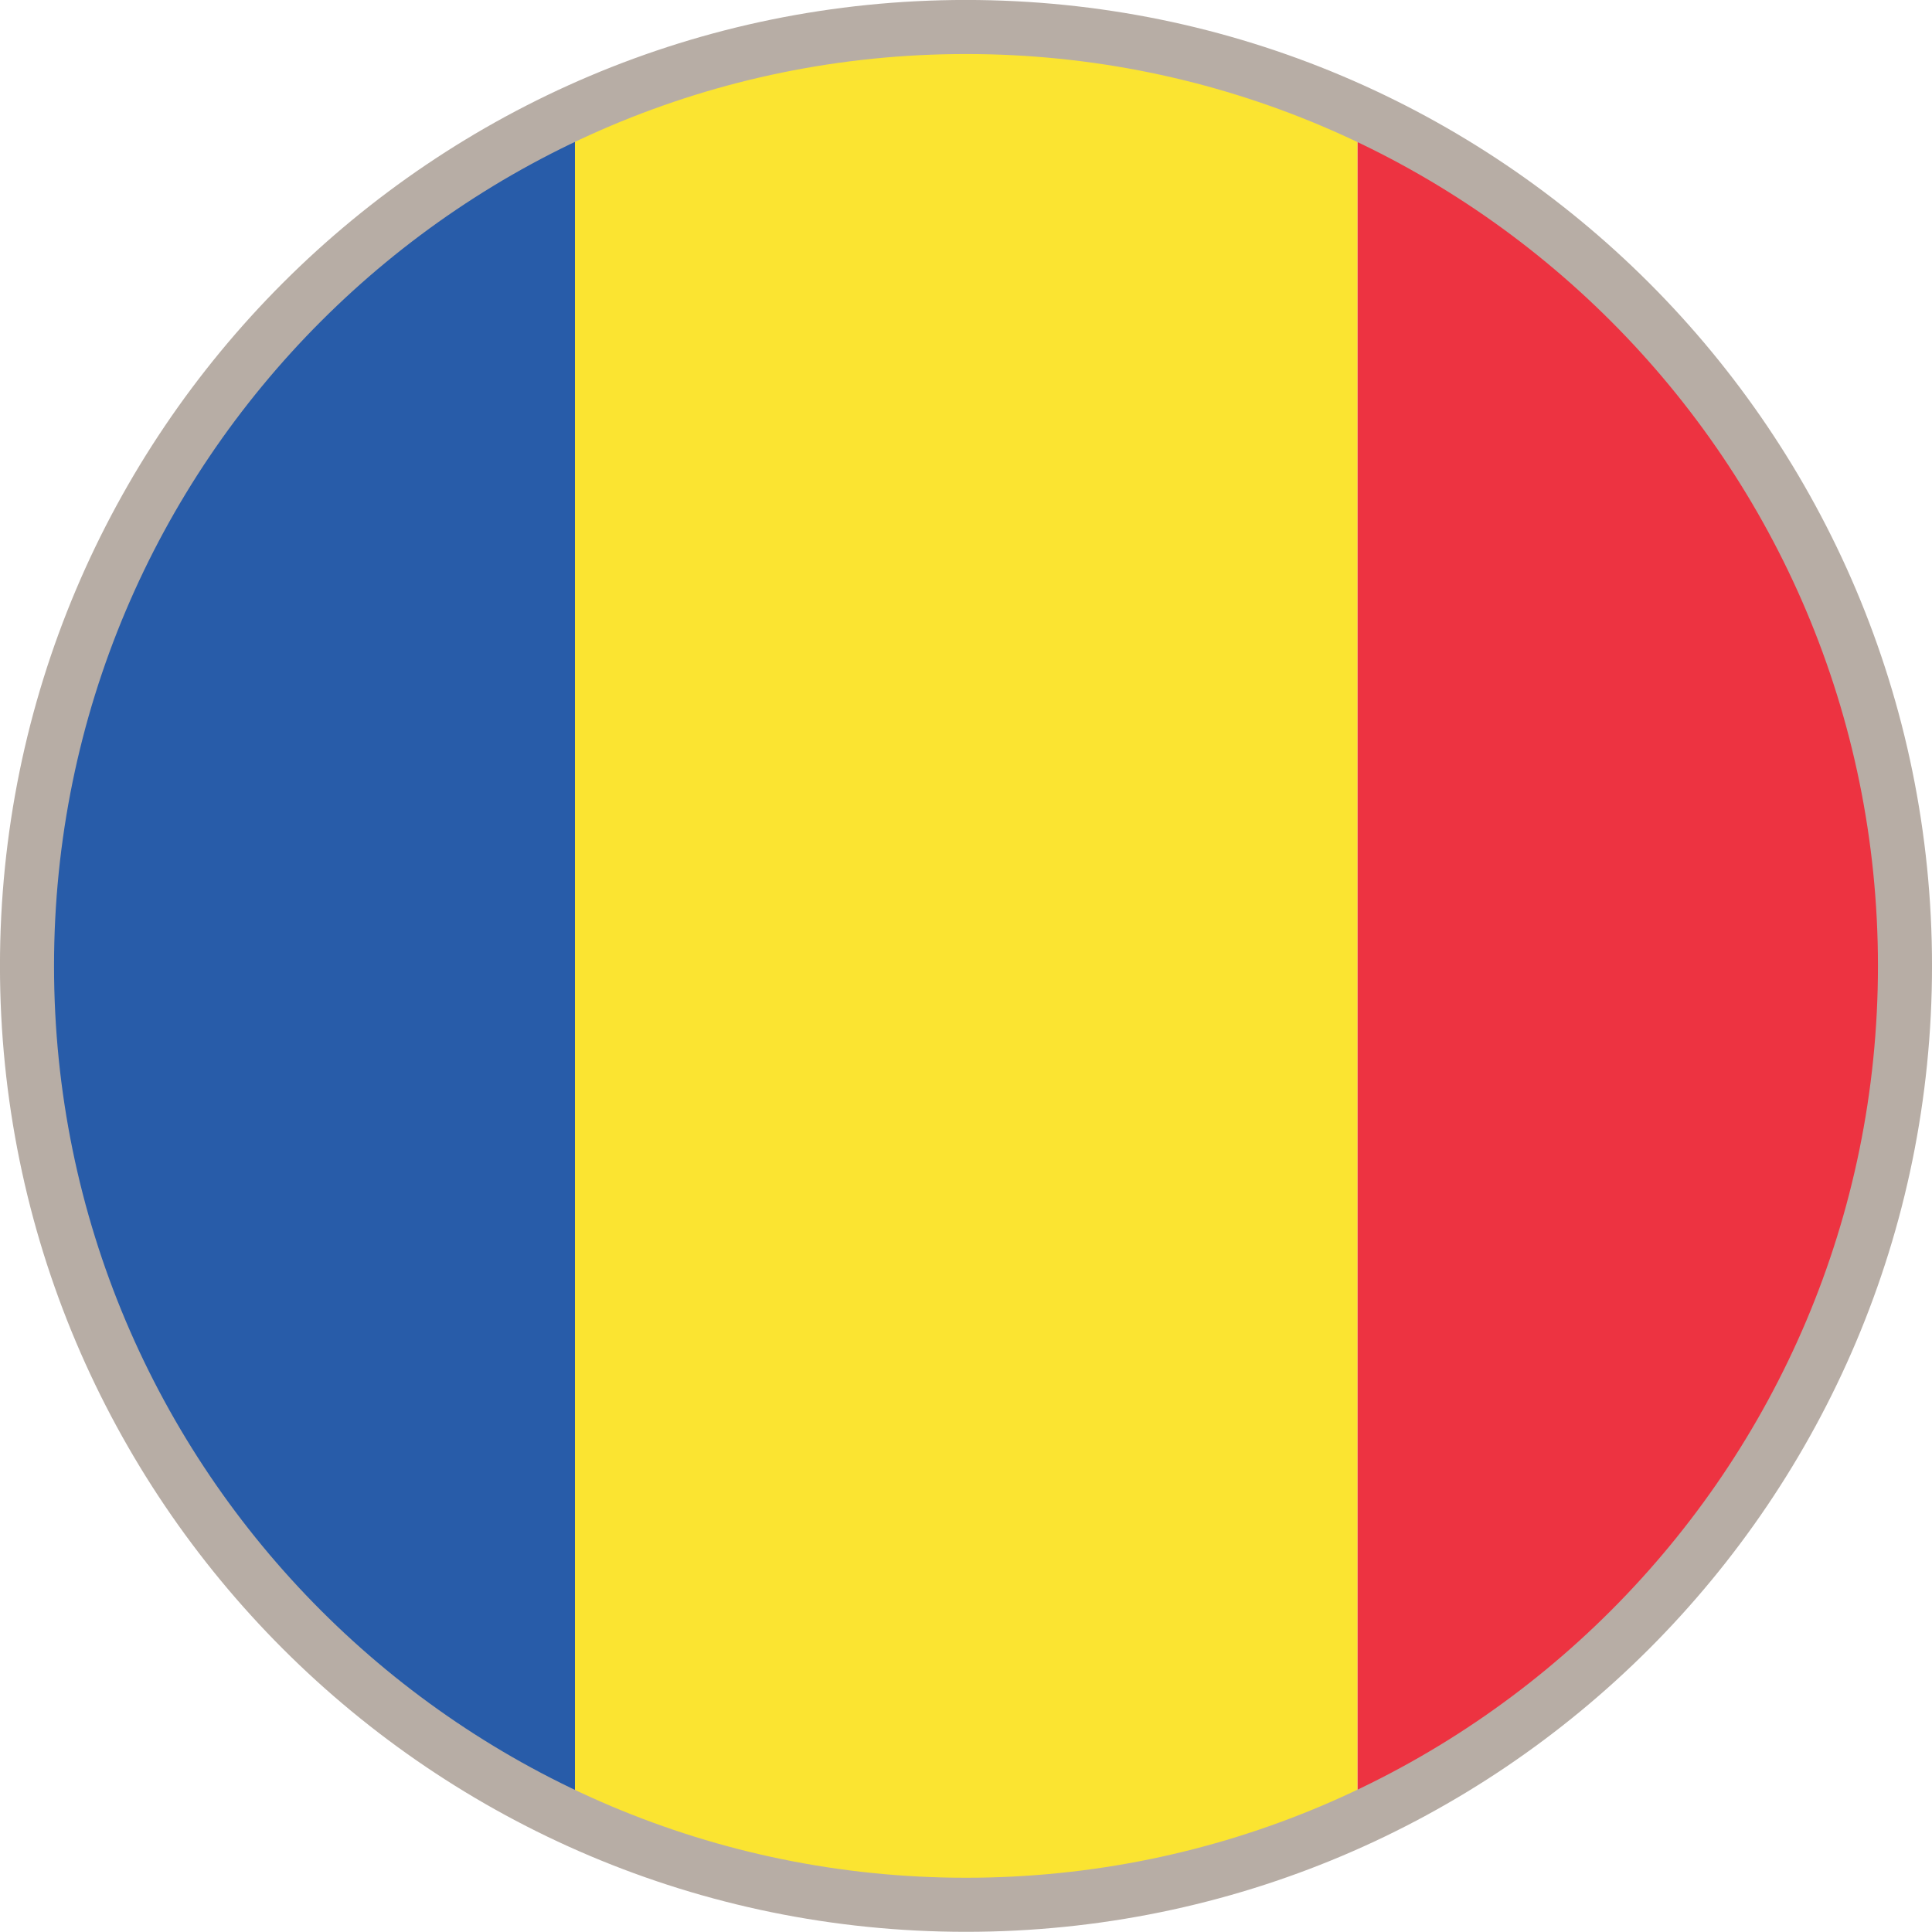 <?xml version="1.0" encoding="utf-8"?>
<!-- Generator: Adobe Illustrator 16.0.0, SVG Export Plug-In . SVG Version: 6.00 Build 0)  -->
<!DOCTYPE svg PUBLIC "-//W3C//DTD SVG 1.1//EN" "http://www.w3.org/Graphics/SVG/1.1/DTD/svg11.dtd">
<svg version="1.1" id="Layer_1" xmlns="http://www.w3.org/2000/svg" xmlns:xlink="http://www.w3.org/1999/xlink" x="0px" y="0px"
	 width="107.201px" height="107.193px" viewBox="0 0 107.201 107.193" enable-background="new 0 0 107.201 107.193"
	 xml:space="preserve">
<g>
	<g>
		<path fill="#285CA9" d="M1.507,53.598c0,21.018,12.451,39.119,30.396,47.355V6.238C13.958,14.469,1.507,32.574,1.507,53.598z"/>
		<path fill="#ED3341" d="M105.702,53.598c0-21.023-12.451-39.129-30.385-47.359v94.714
			C93.251,92.716,105.702,74.615,105.702,53.598z"/>
		<path fill="#FBE431" d="M53.604,1.498c-7.752,0-15.104,1.707-21.701,4.74v94.714c6.598,3.035,13.949,4.742,21.701,4.742
			c7.748,0,15.102-1.707,21.713-4.742V6.238C68.706,3.205,61.353,1.498,53.604,1.498z"/>
	</g>
	<path fill="none" stroke="#B7ADA5" stroke-width="3" stroke-miterlimit="10" d="M105.702,53.594
		c0,28.773-23.326,52.097-52.104,52.097c-28.768,0-52.1-23.324-52.1-52.097c0-28.771,23.332-52.096,52.1-52.096
		C82.376,1.498,105.702,24.822,105.702,53.594z"/>
</g>
</svg>
